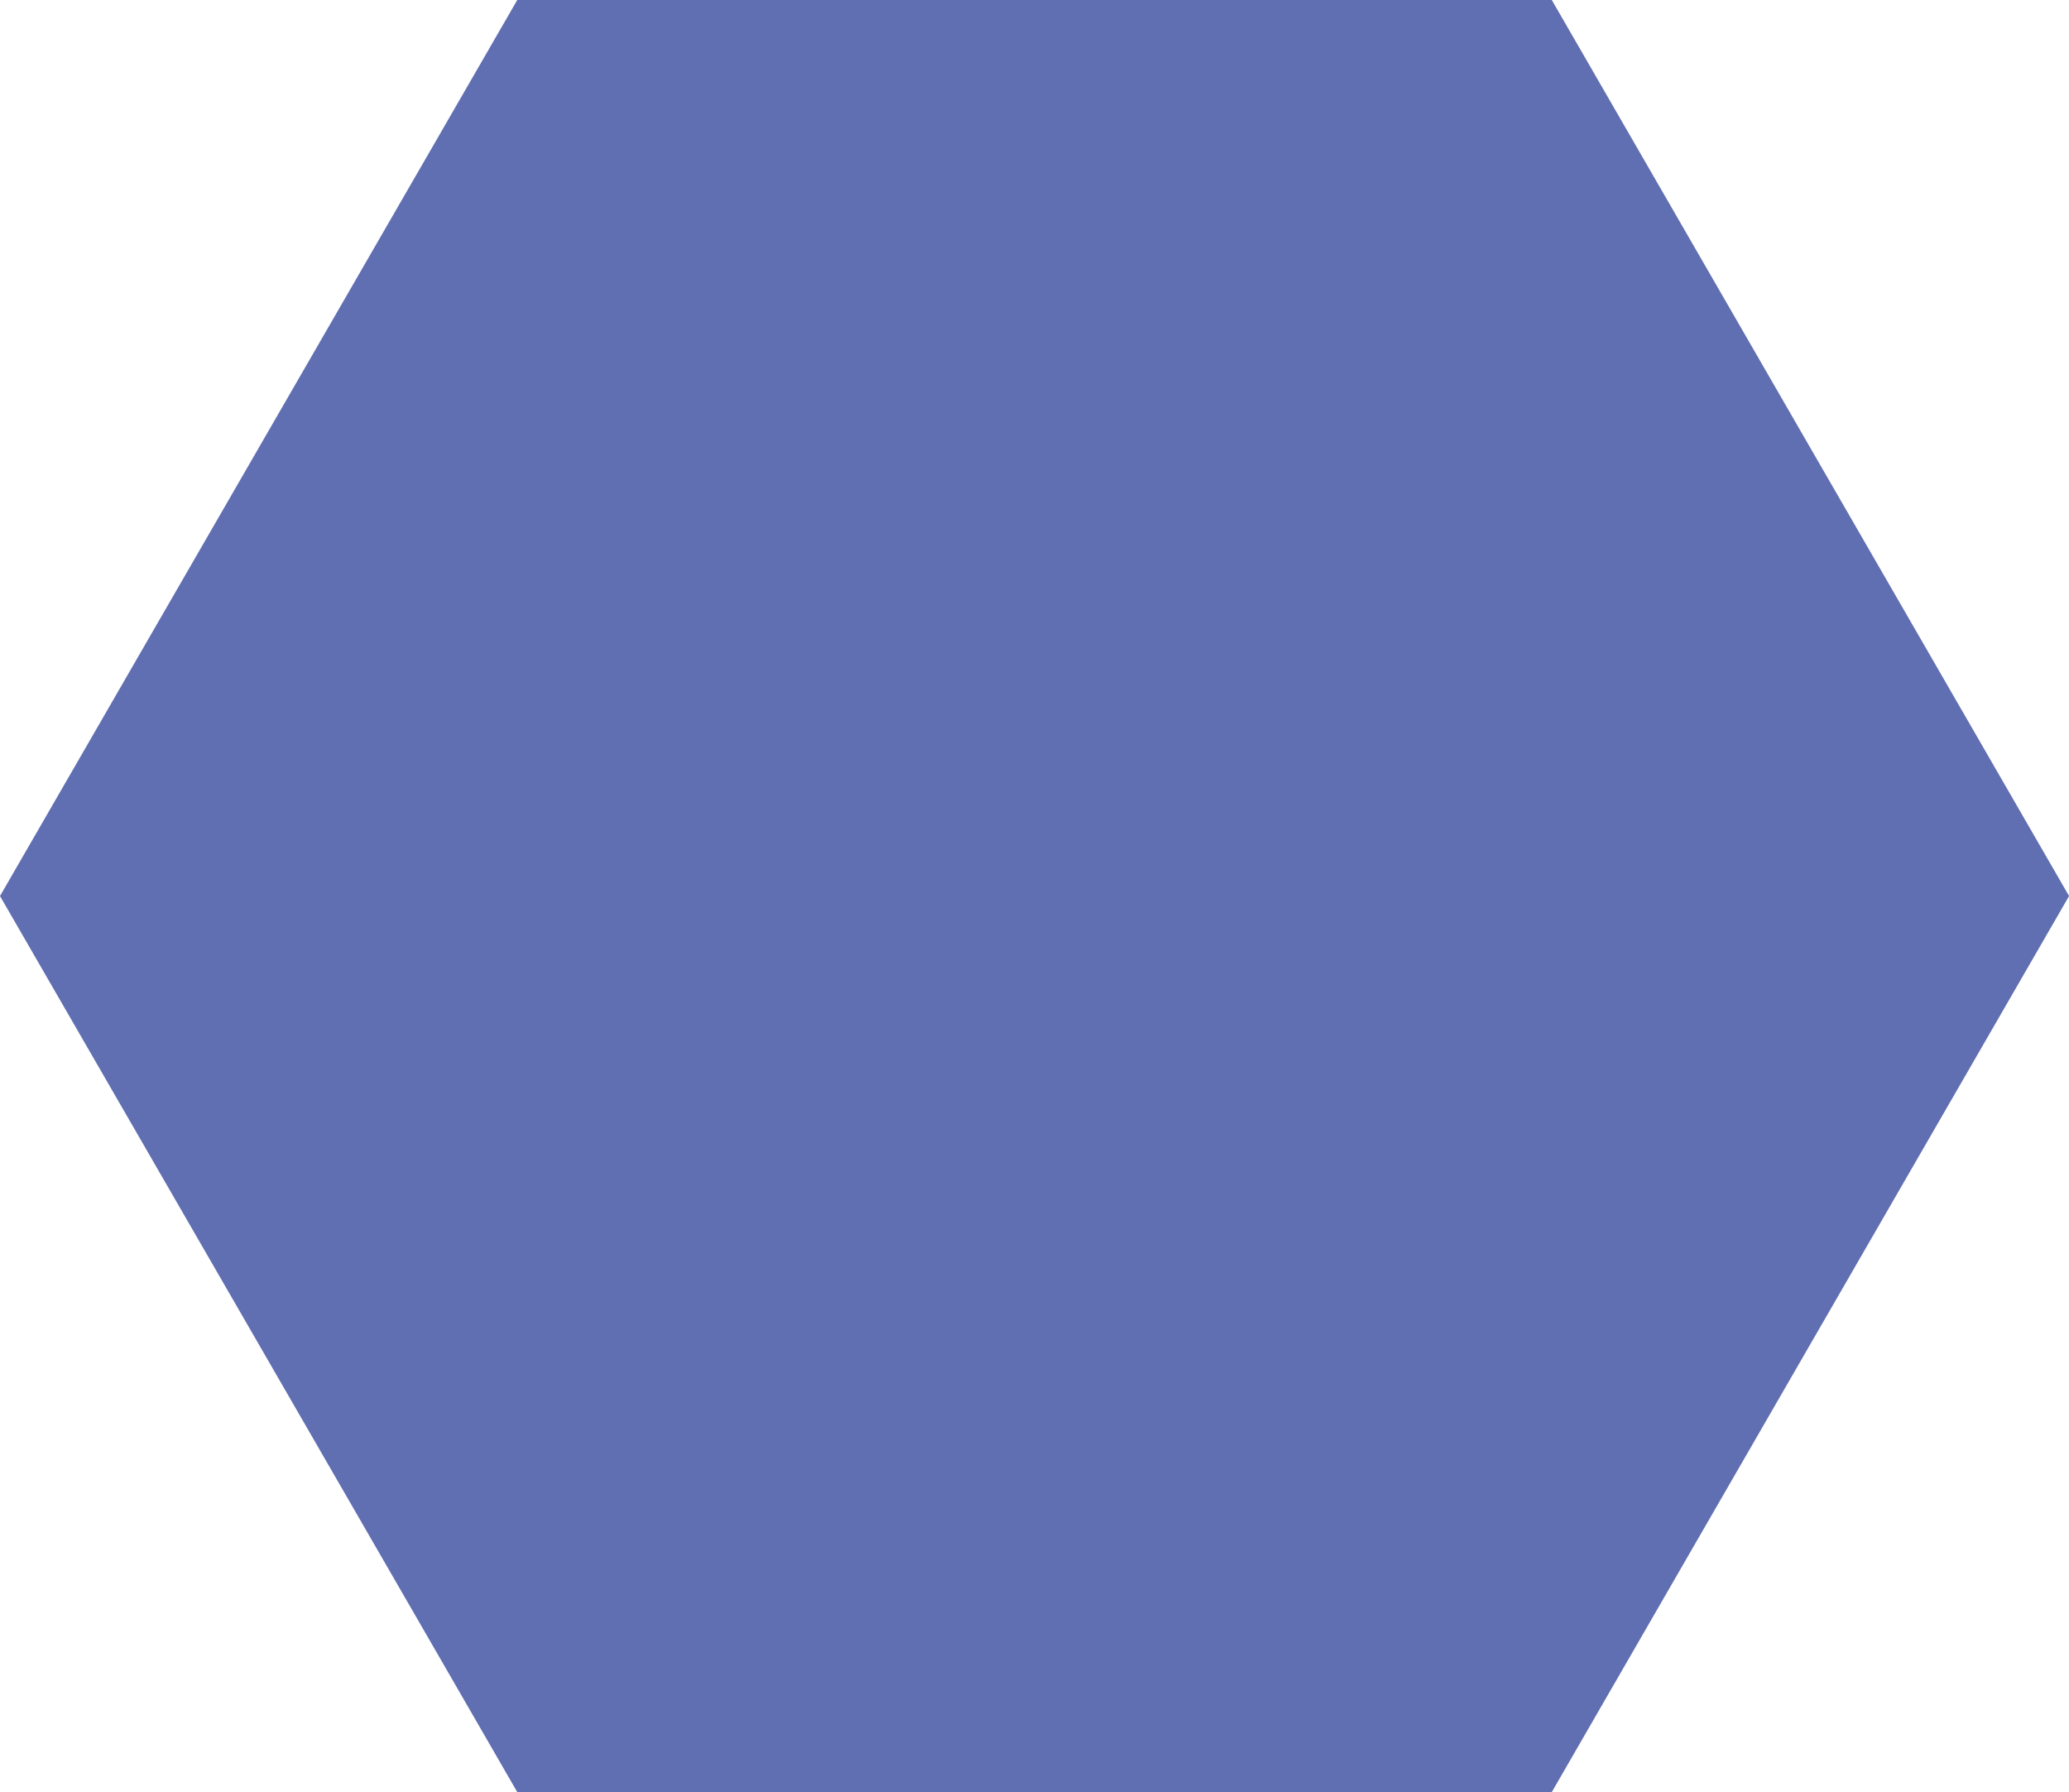 <svg xmlns="http://www.w3.org/2000/svg" width="35.823" height="31.024" viewBox="0 0 35.823 31.024">
  <path id="パス_1110" data-name="パス 1110" d="M445.63,1625.125h17.912l8.956,15.512-8.956,15.512H445.63l-8.956-15.512Z" transform="translate(-436.674 -1625.125)" fill="#606eb2"/>
</svg>
